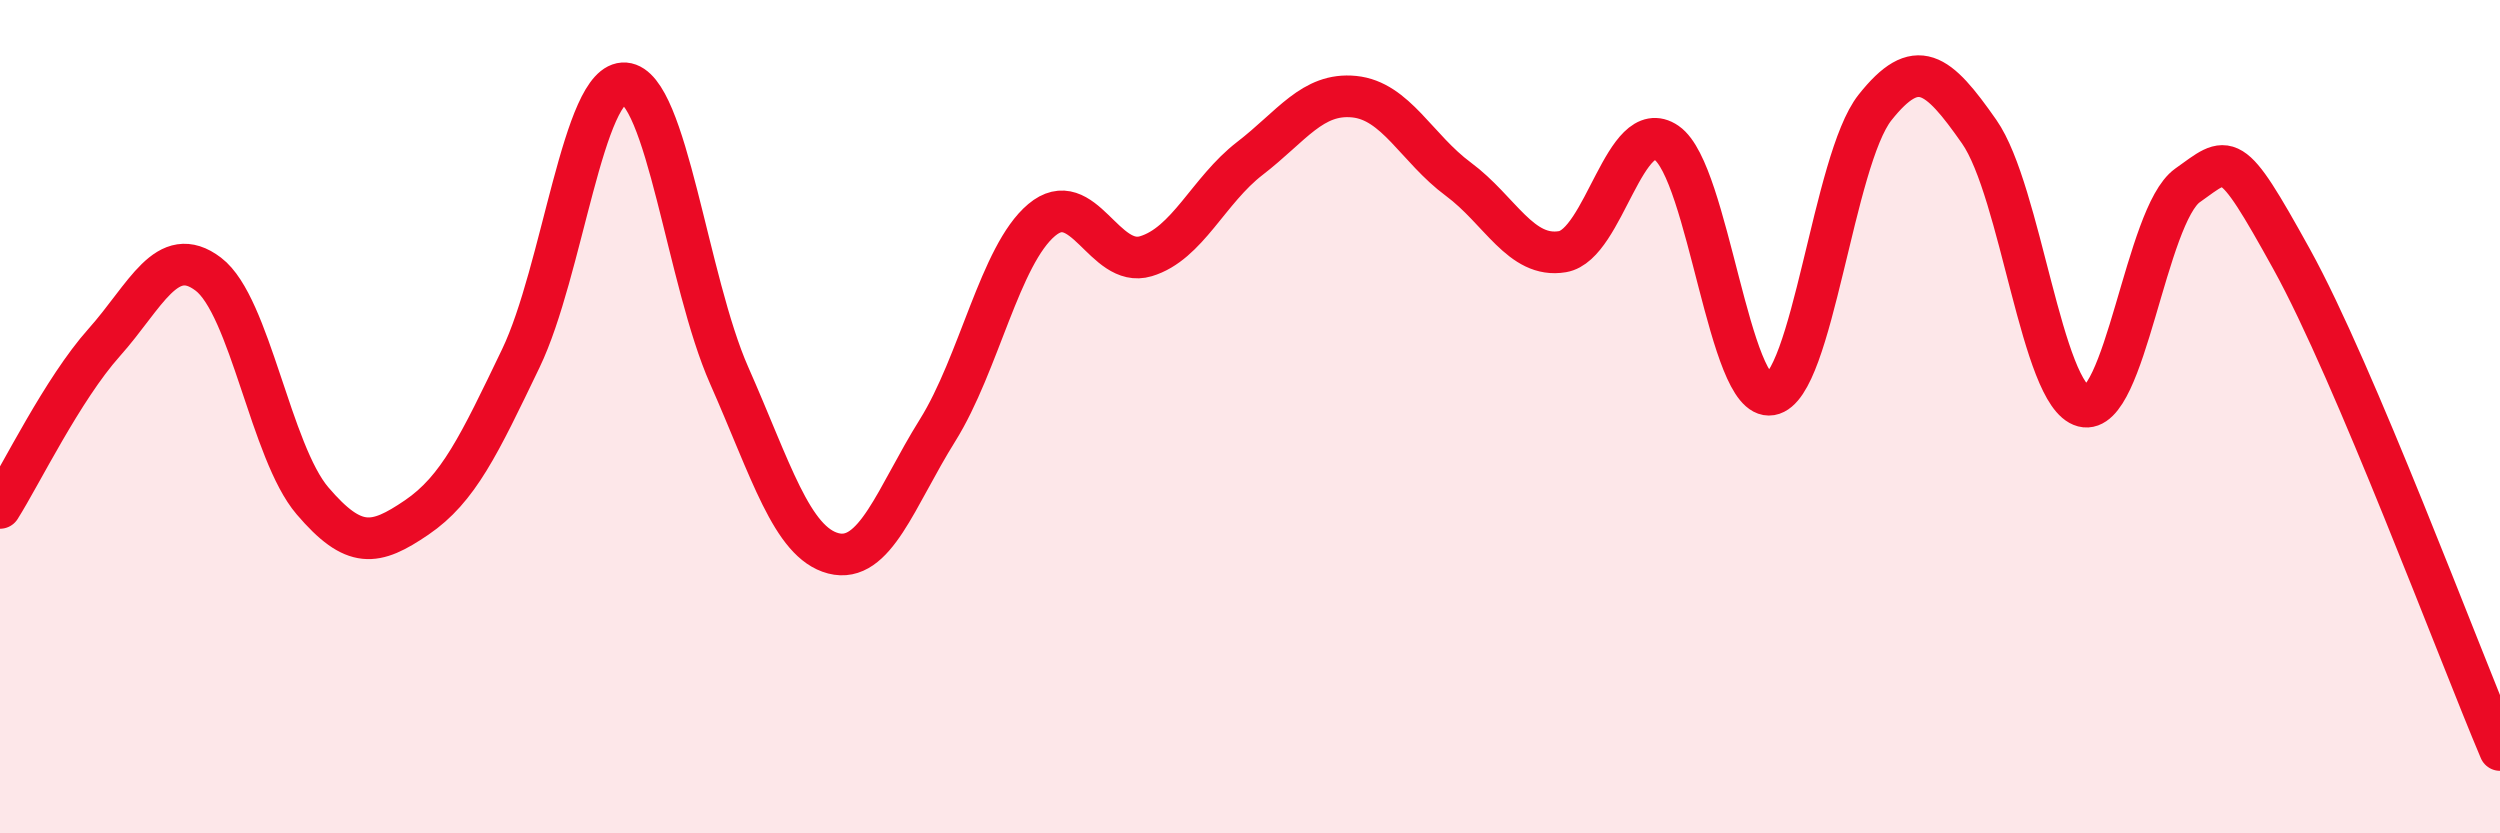 
    <svg width="60" height="20" viewBox="0 0 60 20" xmlns="http://www.w3.org/2000/svg">
      <path
        d="M 0,12.19 C 0.5,11.4 1.5,9.34 2.5,8.22 C 3.5,7.1 4,5.82 5,6.58 C 6,7.34 6.5,10.85 7.5,12.02 C 8.5,13.19 9,13.1 10,12.42 C 11,11.74 11.5,10.68 12.5,8.6 C 13.5,6.52 14,1.92 15,2 C 16,2.08 16.5,6.75 17.5,9.01 C 18.5,11.27 19,13.02 20,13.28 C 21,13.54 21.5,11.93 22.5,10.33 C 23.5,8.73 24,6.12 25,5.28 C 26,4.44 26.5,6.45 27.5,6.15 C 28.5,5.85 29,4.57 30,3.8 C 31,3.03 31.5,2.22 32.5,2.32 C 33.5,2.42 34,3.56 35,4.3 C 36,5.04 36.5,6.21 37.5,6.04 C 38.5,5.87 39,2.74 40,3.43 C 41,4.12 41.5,9.64 42.5,9.47 C 43.5,9.3 44,3.84 45,2.58 C 46,1.32 46.5,1.73 47.5,3.16 C 48.5,4.59 49,9.49 50,9.75 C 51,10.01 51.5,5.16 52.5,4.45 C 53.5,3.74 53.5,3.51 55,6.22 C 56.5,8.93 59,15.64 60,18L60 20L0 20Z"
        fill="#EB0A25"
        opacity="0.1"
        stroke-linecap="round"
        stroke-linejoin="round"
      />
      <path
        d="M 0,12.19 C 0.5,11.4 1.5,9.34 2.5,8.22 C 3.5,7.1 4,5.82 5,6.58 C 6,7.34 6.5,10.85 7.5,12.02 C 8.5,13.19 9,13.1 10,12.42 C 11,11.74 11.5,10.68 12.5,8.6 C 13.5,6.52 14,1.92 15,2 C 16,2.08 16.5,6.75 17.5,9.01 C 18.5,11.27 19,13.02 20,13.28 C 21,13.54 21.5,11.93 22.5,10.33 C 23.5,8.73 24,6.12 25,5.28 C 26,4.44 26.5,6.45 27.5,6.15 C 28.5,5.85 29,4.57 30,3.8 C 31,3.03 31.5,2.22 32.5,2.32 C 33.5,2.42 34,3.56 35,4.3 C 36,5.04 36.5,6.21 37.5,6.04 C 38.5,5.87 39,2.74 40,3.43 C 41,4.12 41.5,9.64 42.5,9.47 C 43.5,9.3 44,3.84 45,2.58 C 46,1.32 46.5,1.73 47.5,3.16 C 48.5,4.59 49,9.49 50,9.75 C 51,10.01 51.5,5.16 52.5,4.45 C 53.5,3.74 53.5,3.51 55,6.22 C 56.5,8.93 59,15.64 60,18"
        stroke="#EB0A25"
        stroke-width="1"
        fill="none"
        stroke-linecap="round"
        stroke-linejoin="round"
      />
    </svg>
  